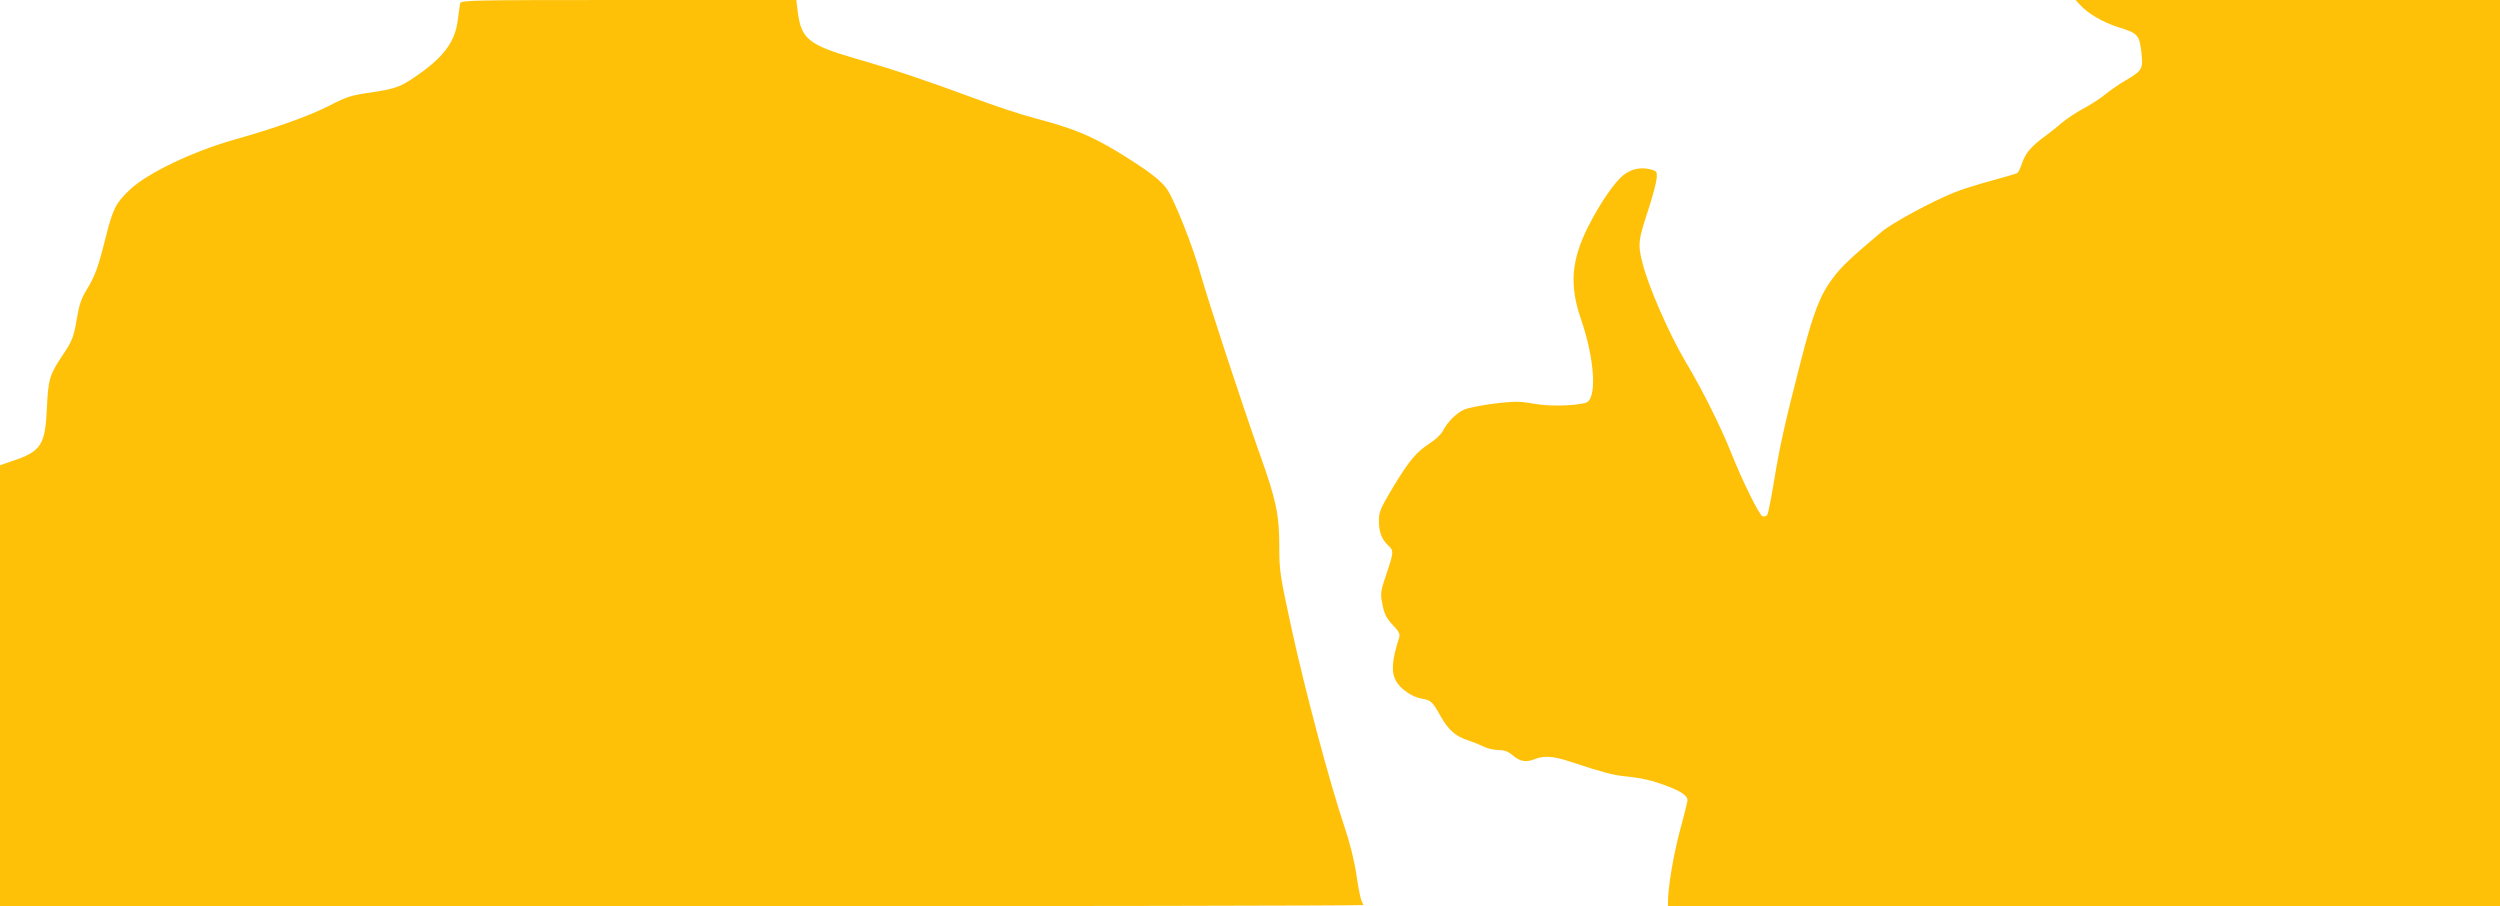 <?xml version="1.0" standalone="no"?>
<!DOCTYPE svg PUBLIC "-//W3C//DTD SVG 20010904//EN"
 "http://www.w3.org/TR/2001/REC-SVG-20010904/DTD/svg10.dtd">
<svg version="1.0" xmlns="http://www.w3.org/2000/svg"
 width="1280pt" height="464pt" viewBox="0 0 1280 464"
 preserveAspectRatio="xMidYMid meet">
<g transform="translate(0,464) scale(0.1,-0.1)"
fill="#ffc107" stroke="none">
<path d="M2356 4623 c-2 -10 -7 -45 -11 -78 -13 -119 -73 -200 -228 -304 -69
-47 -100 -57 -222 -75 -98 -14 -122 -22 -215 -70 -101 -51 -277 -114 -480
-171 -210 -59 -445 -171 -534 -255 -73 -69 -88 -98 -125 -246 -39 -156 -55
-197 -97 -267 -27 -43 -39 -79 -49 -140 -17 -102 -25 -123 -76 -198 -65 -97
-72 -120 -79 -269 -8 -187 -30 -222 -176 -270 l-64 -22 0 -1129 0 -1129 3490
0 c1920 0 3490 3 3490 6 0 3 -4 13 -9 22 -5 10 -17 69 -26 132 -10 71 -34 166
-61 246 -76 226 -199 688 -268 1001 -62 285 -66 309 -66 431 0 167 -15 240
-100 477 -91 257 -260 771 -304 925 -37 134 -131 372 -170 430 -30 46 -102
100 -256 194 -138 83 -226 119 -419 170 -70 18 -214 66 -321 106 -229 85 -401
143 -599 200 -242 70 -280 101 -297 244 l-7 56 -858 0 c-808 0 -858 -1 -863
-17z"/>
<path d="M10646 4619 c44 -49 120 -93 202 -119 100 -31 106 -38 117 -137 8
-76 1 -86 -81 -134 -29 -16 -74 -48 -101 -69 -26 -22 -77 -55 -113 -74 -36
-19 -86 -52 -111 -73 -24 -21 -62 -51 -84 -67 -72 -52 -104 -89 -121 -138 -8
-26 -20 -50 -25 -54 -5 -3 -66 -21 -136 -40 -70 -19 -156 -46 -191 -61 -110
-44 -315 -155 -367 -199 -169 -143 -204 -176 -251 -238 -65 -86 -100 -176
-164 -426 -80 -311 -107 -430 -136 -608 -15 -92 -31 -172 -36 -179 -5 -6 -16
-9 -24 -6 -17 6 -104 182 -163 331 -53 132 -146 318 -232 462 -80 134 -190
384 -219 502 -25 96 -23 117 31 279 21 65 39 134 41 155 3 35 1 38 -32 47 -48
12 -96 3 -136 -28 -47 -36 -122 -145 -184 -268 -85 -170 -95 -298 -36 -469 73
-213 84 -417 23 -431 -65 -16 -188 -18 -264 -4 -72 13 -98 13 -200 1 -65 -8
-135 -22 -156 -31 -40 -17 -87 -64 -111 -112 -9 -16 -37 -42 -63 -59 -72 -47
-105 -86 -188 -222 -68 -114 -75 -130 -75 -178 0 -57 15 -95 49 -126 27 -25
27 -34 -9 -140 -34 -100 -34 -105 -19 -175 8 -36 21 -61 50 -91 31 -32 38 -46
33 -63 -38 -119 -42 -177 -16 -224 21 -40 84 -83 131 -90 48 -8 55 -15 97 -90
39 -70 78 -104 139 -123 22 -7 57 -21 77 -31 21 -11 56 -19 79 -19 29 0 50 -7
71 -25 41 -35 71 -40 118 -21 46 18 94 15 180 -14 167 -55 221 -69 275 -74 89
-9 142 -21 219 -50 74 -28 106 -50 106 -73 0 -8 -18 -80 -40 -161 -33 -125
-60 -285 -60 -362 l0 -20 2130 0 2130 0 0 2320 0 2320 -1087 0 -1086 0 19 -21z"/>
</g>
</svg>
